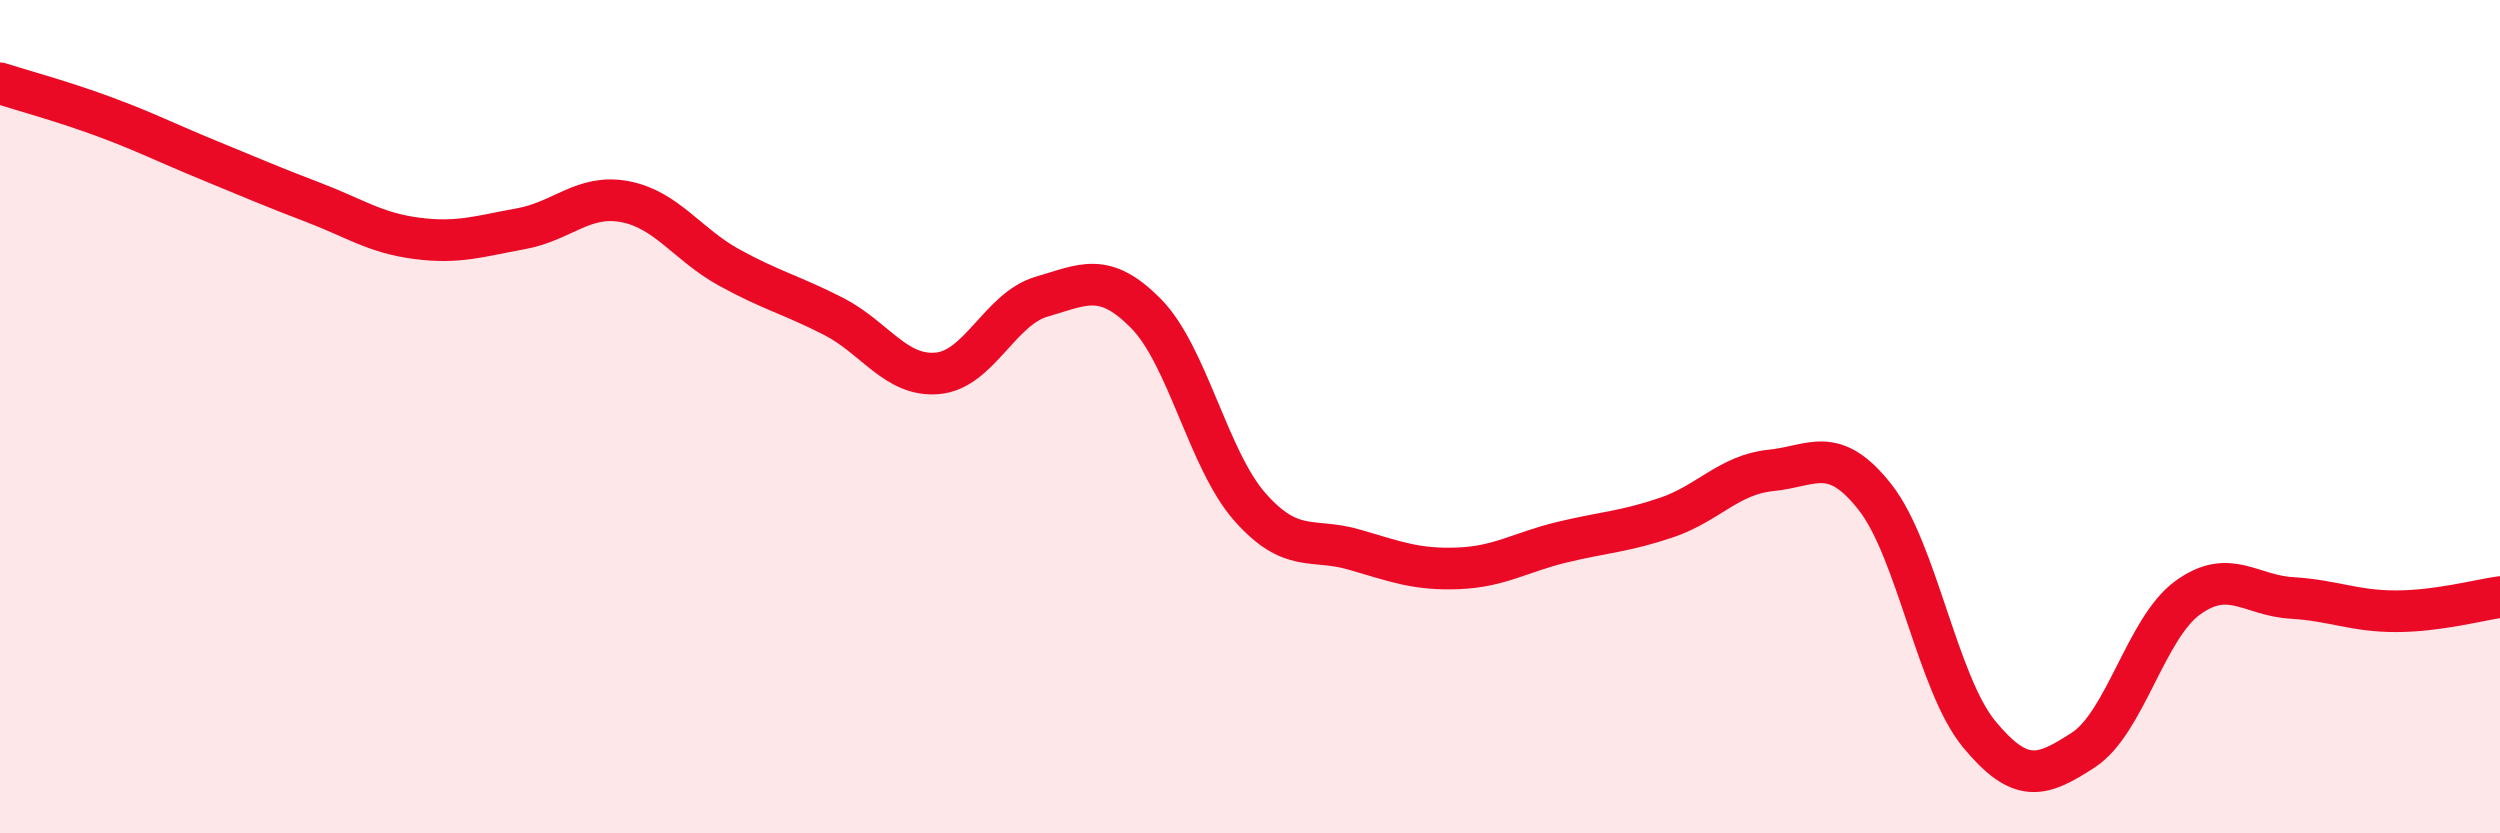 
    <svg width="60" height="20" viewBox="0 0 60 20" xmlns="http://www.w3.org/2000/svg">
      <path
        d="M 0,2 C 0.5,2.16 1.5,2.43 2.5,2.8 C 3.5,3.17 4,3.43 5,3.84 C 6,4.25 6.5,4.47 7.5,4.85 C 8.5,5.23 9,5.59 10,5.72 C 11,5.85 11.5,5.67 12.5,5.49 C 13.5,5.31 14,4.65 15,4.84 C 16,5.03 16.5,5.87 17.5,6.42 C 18.5,6.97 19,7.08 20,7.59 C 21,8.1 21.5,9.05 22.5,8.96 C 23.5,8.87 24,7.41 25,7.12 C 26,6.83 26.5,6.51 27.5,7.52 C 28.5,8.53 29,11.04 30,12.17 C 31,13.3 31.5,12.9 32.5,13.19 C 33.5,13.48 34,13.68 35,13.64 C 36,13.6 36.5,13.25 37.5,13.01 C 38.5,12.77 39,12.76 40,12.42 C 41,12.08 41.5,11.39 42.5,11.29 C 43.5,11.19 44,10.66 45,11.93 C 46,13.2 46.5,16.41 47.5,17.62 C 48.5,18.83 49,18.65 50,18 C 51,17.35 51.5,15.08 52.5,14.35 C 53.5,13.62 54,14.29 55,14.35 C 56,14.41 56.5,14.67 57.5,14.67 C 58.5,14.67 59.5,14.4 60,14.33L60 20L0 20Z"
        fill="#EB0A25"
        opacity="0.1"
        stroke-linecap="round"
        stroke-linejoin="round"
      />
      <path
        d="M 0,2 C 0.5,2.16 1.5,2.43 2.5,2.8 C 3.5,3.17 4,3.43 5,3.84 C 6,4.25 6.5,4.47 7.5,4.85 C 8.5,5.23 9,5.59 10,5.72 C 11,5.85 11.5,5.67 12.5,5.49 C 13.5,5.31 14,4.65 15,4.84 C 16,5.03 16.5,5.87 17.5,6.42 C 18.5,6.97 19,7.08 20,7.59 C 21,8.1 21.5,9.05 22.5,8.96 C 23.5,8.87 24,7.41 25,7.12 C 26,6.83 26.5,6.51 27.5,7.52 C 28.5,8.53 29,11.04 30,12.17 C 31,13.3 31.5,12.9 32.5,13.19 C 33.5,13.48 34,13.68 35,13.64 C 36,13.6 36.5,13.25 37.5,13.01 C 38.5,12.77 39,12.76 40,12.42 C 41,12.08 41.5,11.39 42.5,11.29 C 43.5,11.19 44,10.66 45,11.93 C 46,13.2 46.5,16.41 47.5,17.62 C 48.5,18.83 49,18.65 50,18 C 51,17.35 51.5,15.08 52.5,14.35 C 53.5,13.62 54,14.29 55,14.35 C 56,14.41 56.5,14.67 57.5,14.67 C 58.5,14.67 59.5,14.4 60,14.33"
        stroke="#EB0A25"
        stroke-width="1"
        fill="none"
        stroke-linecap="round"
        stroke-linejoin="round"
      />
    </svg>
  